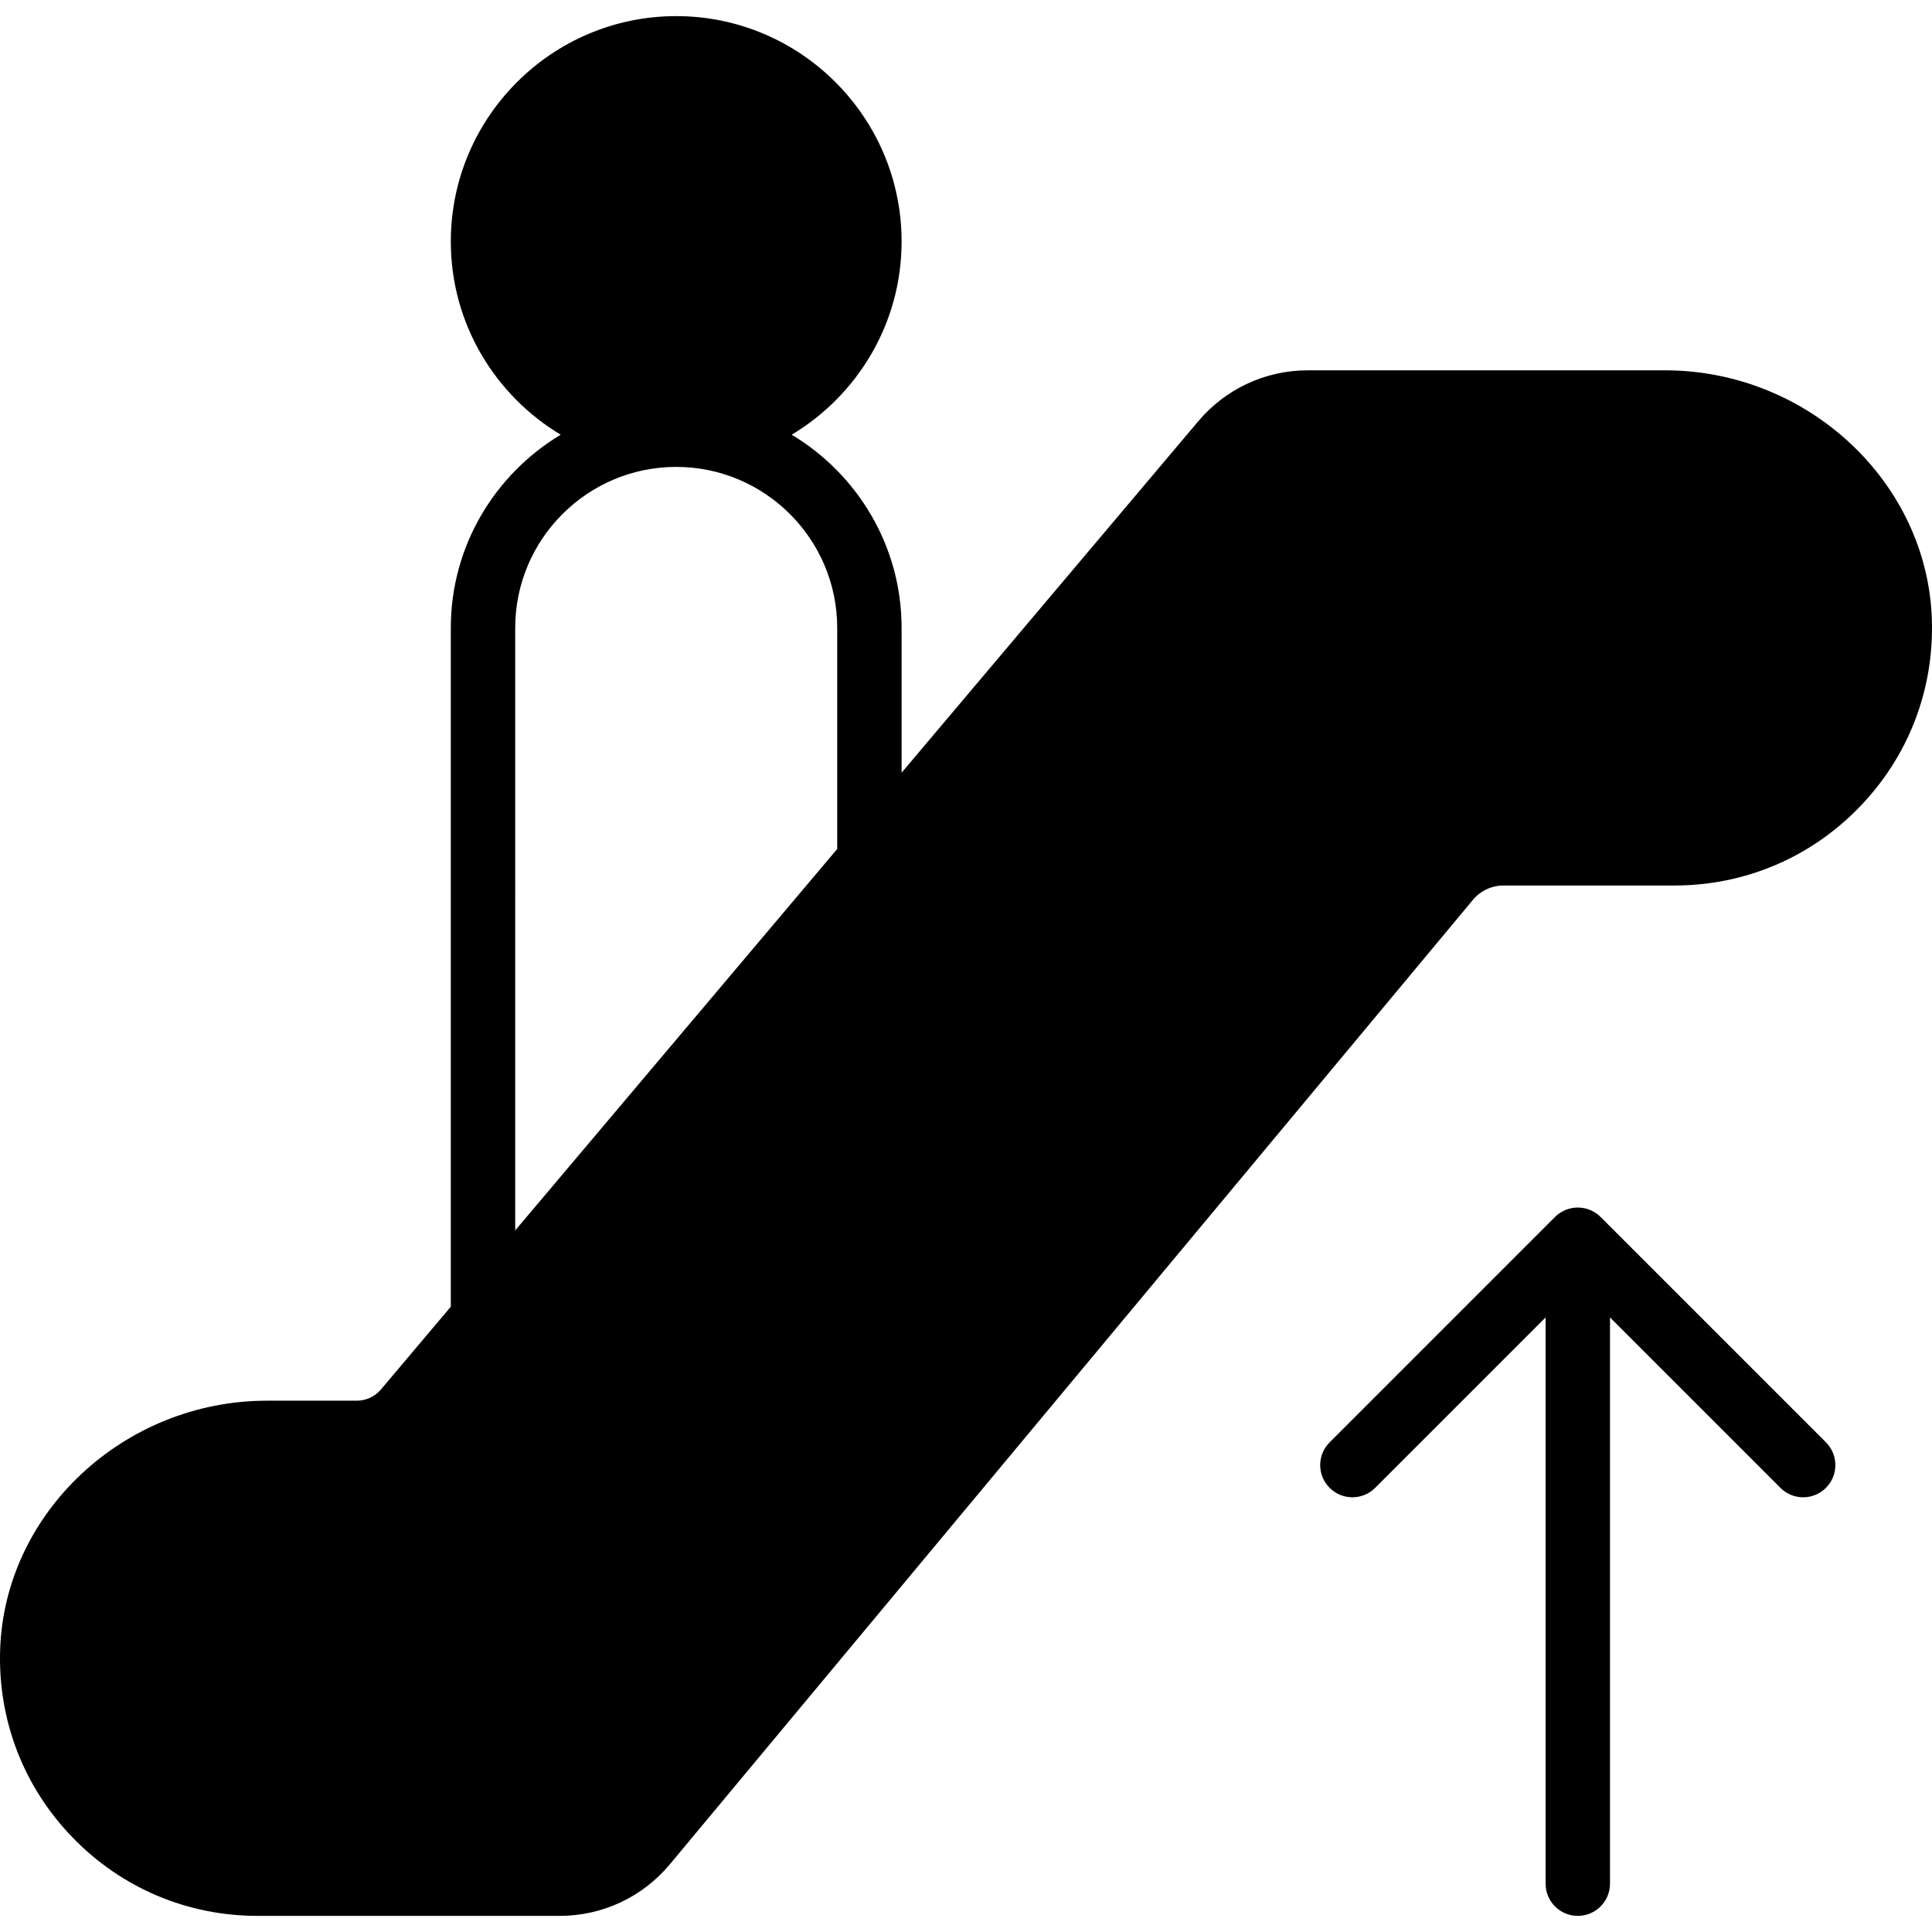 <?xml version="1.0" encoding="iso-8859-1"?>
<!-- Uploaded to: SVG Repo, www.svgrepo.com, Generator: SVG Repo Mixer Tools -->
<svg fill="#000000" height="800px" width="800px" version="1.1" id="Layer_1" xmlns="http://www.w3.org/2000/svg" xmlns:xlink="http://www.w3.org/1999/xlink" 
	 viewBox="0 0 512.012 512.012" xml:space="preserve">
<g>
	<g>
		<g>
			<path d="M511.98,164.306c-1.101-36.48-32.845-66.167-70.75-66.167h-94.643c-11.298,0-21.922,4.983-29.124,13.619l-78.524,93.022
				v-38.374c0-21.743-11.716-40.747-29.124-51.2c17.408-10.453,29.124-29.457,29.124-51.2c0-32.93-26.803-59.733-59.733-59.733
				s-59.733,26.803-59.733,59.733c0,21.743,11.716,40.747,29.124,51.2c-17.408,10.453-29.124,29.457-29.124,51.2v179.891
				l-18.517,21.931c-1.596,1.894-3.934,2.978-6.4,2.978H70.781c-37.905,0-69.649,29.687-70.75,66.167
				c-0.555,18.645,6.272,36.275,19.243,49.63c12.971,13.38,30.37,20.736,48.998,20.736h80.077c11.298,0,21.931-4.983,29.175-13.67
				l212.813-255.582c2.022-2.423,4.983-3.814,8.141-3.814h45.261c18.628,0,36.028-7.356,48.998-20.736
				C505.708,200.581,512.543,182.951,511.98,164.306z M221.872,224.995l-85.333,101.086V166.405
				c0-23.526,19.14-42.667,42.667-42.667c23.526,0,42.667,19.14,42.667,42.667V224.995z"/>
			<path d="M424.183,322.516c-0.785-0.794-1.732-1.417-2.79-1.852c-2.082-0.862-4.429-0.862-6.511,0
				c-1.05,0.435-1.997,1.058-2.79,1.852l-59.716,59.725c-3.337,3.328-3.337,8.73,0,12.066c3.328,3.328,8.73,3.328,12.066,0
				l45.167-45.167v150.067c0,4.71,3.814,8.533,8.533,8.533c4.71,0,8.533-3.823,8.533-8.533V349.14l45.167,45.167
				c1.664,1.664,3.849,2.5,6.033,2.5c2.185,0,4.361-0.836,6.033-2.5c3.328-3.337,3.328-8.738,0-12.066L424.183,322.516z"/>
		</g>
	</g>
</g>
</svg>